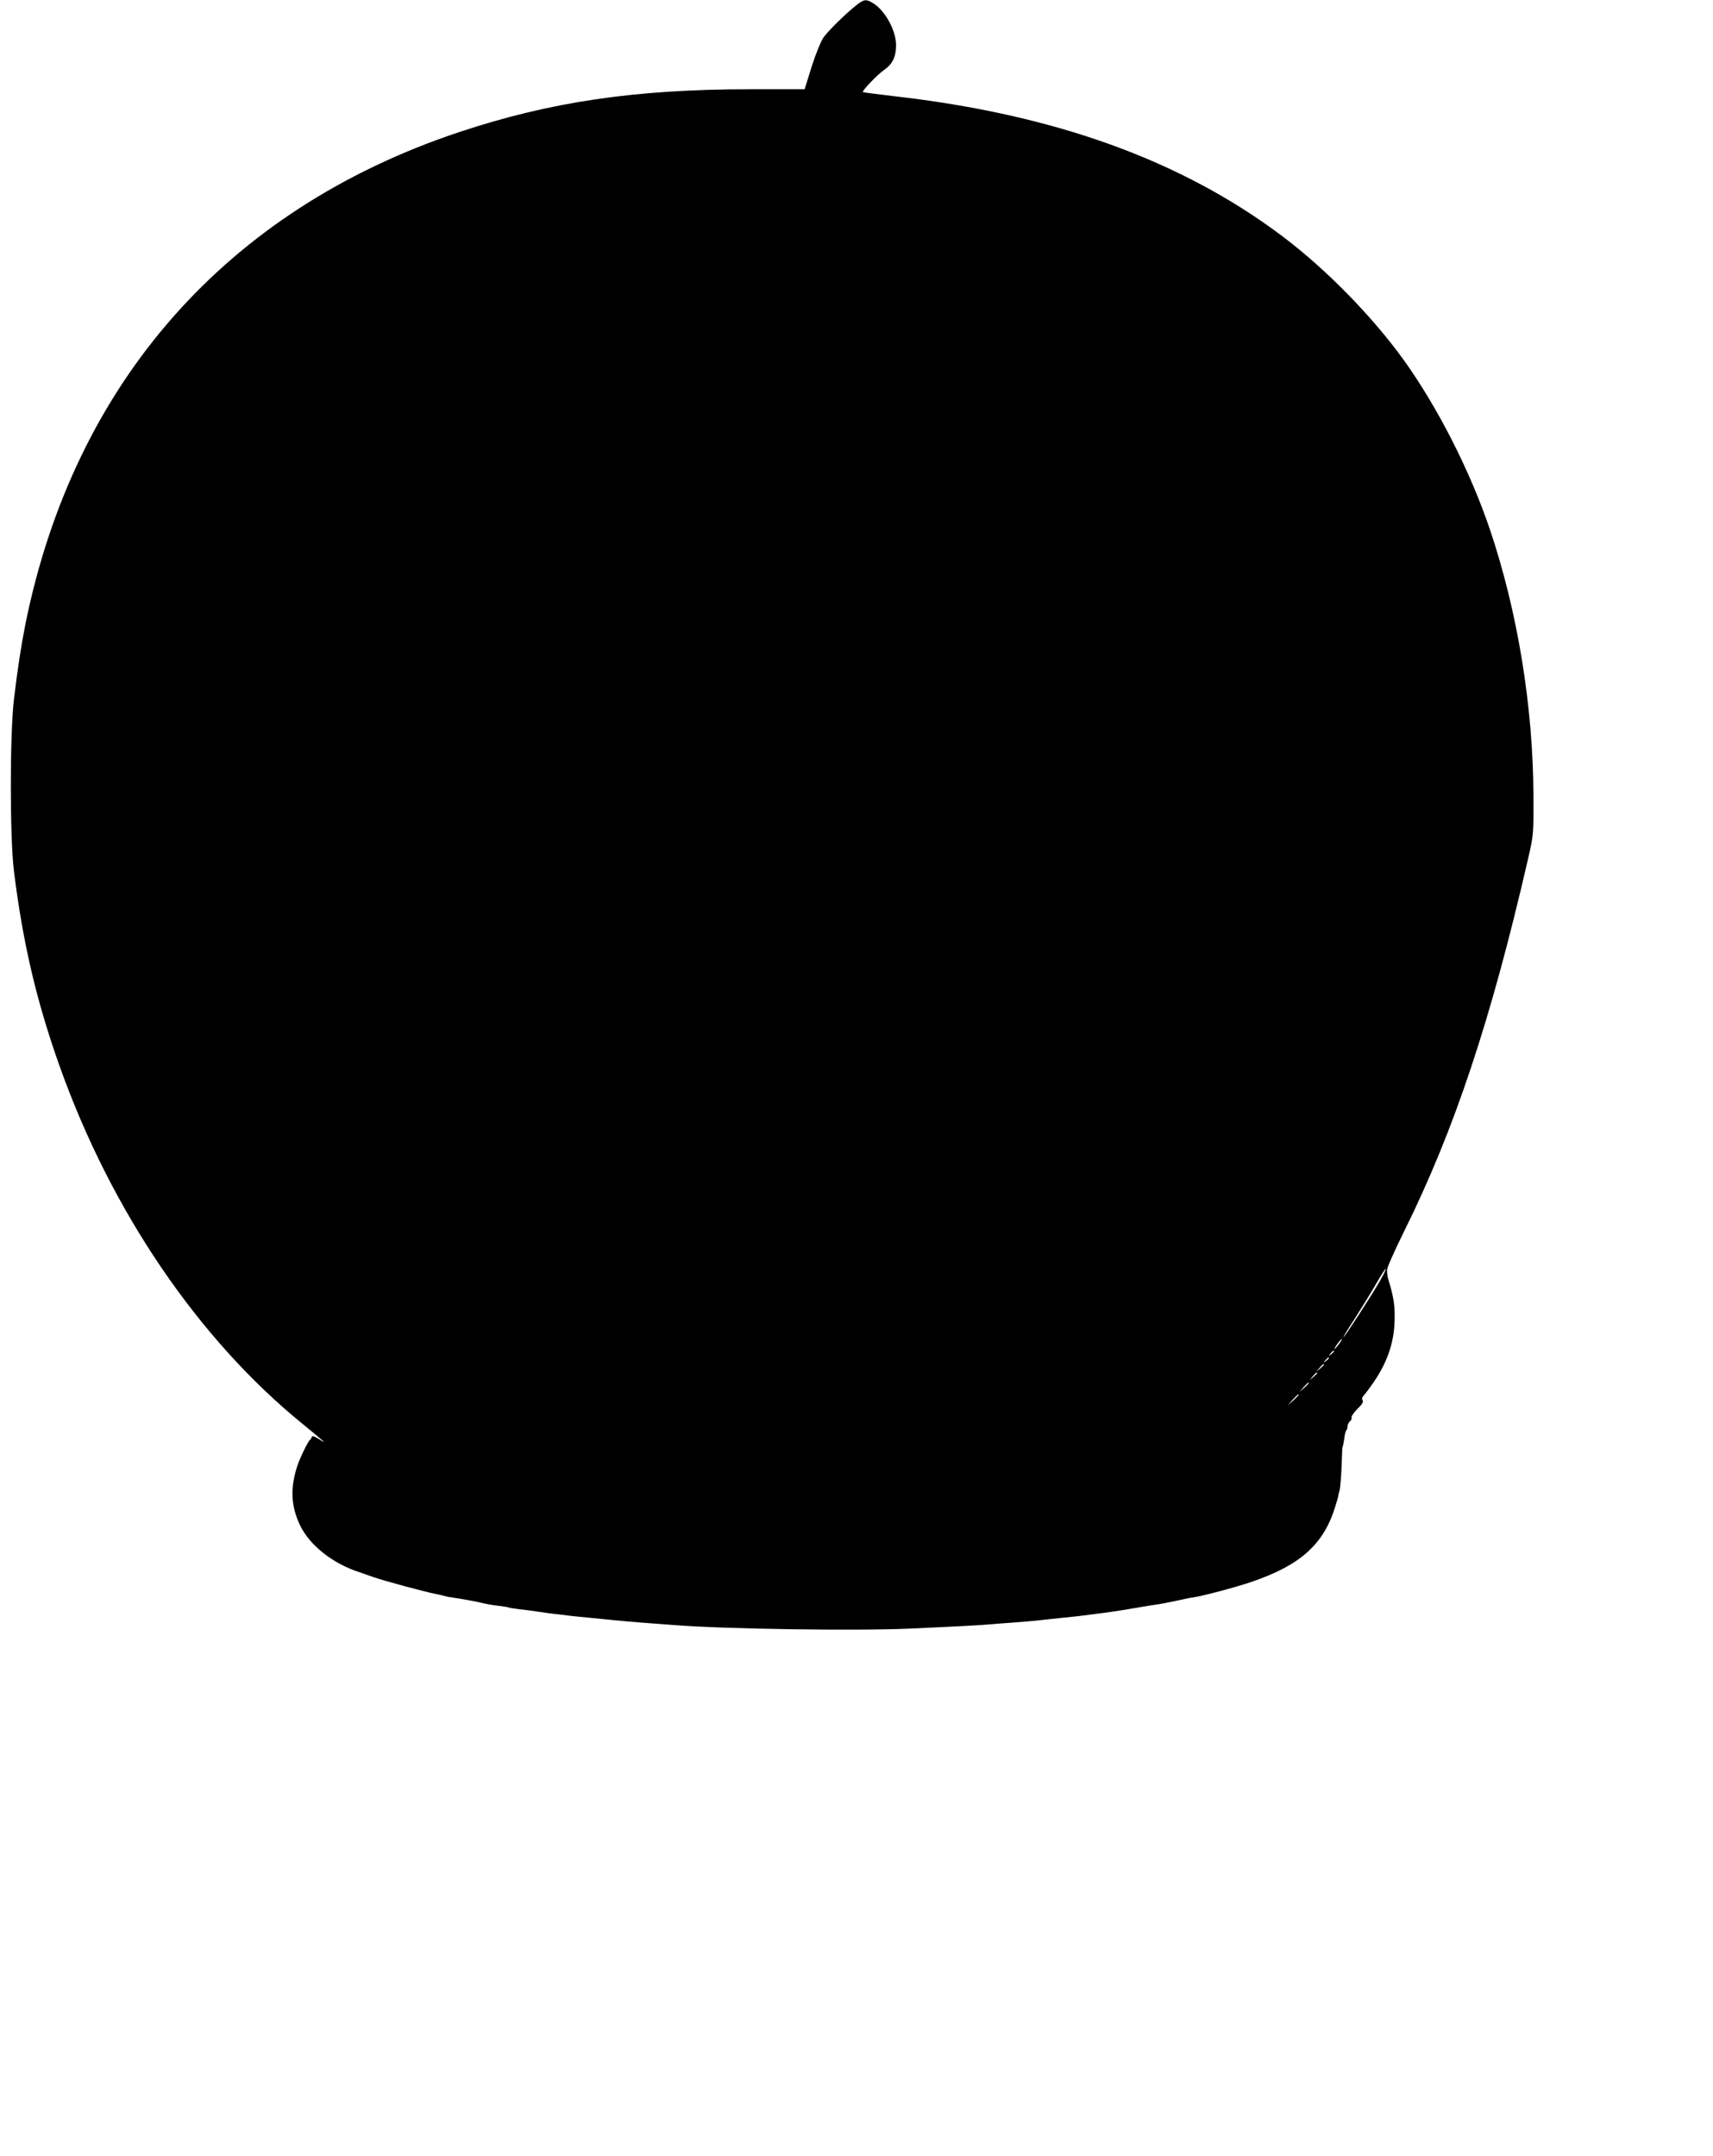 <?xml version="1.0" standalone="no"?>
<!DOCTYPE svg PUBLIC "-//W3C//DTD SVG 20010904//EN"
 "http://www.w3.org/TR/2001/REC-SVG-20010904/DTD/svg10.dtd">
<svg version="1.0" xmlns="http://www.w3.org/2000/svg"
 width="1017pt" height="1280pt" viewBox="0 0 1017 1280"
 preserveAspectRatio="xMidYMid meet">
<g transform="translate(0,1280) scale(0.1,-0.1)"
fill="#000000" stroke="none">
<path d="M5084 12769 c-63 -50 -163 -148 -194 -190 -16 -23 -46 -96 -71 -174
l-42 -135 -326 0 c-681 0 -1187 -75 -1727 -255 -1378 -460 -2283 -1487 -2573
-2920 -25 -127 -46 -261 -68 -445 -25 -210 -25 -827 0 -1025 53 -426 134 -771
271 -1156 306 -860 823 -1621 1446 -2127 125 -102 149 -124 95 -88 -28 18 -41
22 -44 14 -2 -7 -7 -15 -11 -18 -11 -8 -58 -104 -74 -152 -44 -131 -39 -242
15 -354 56 -119 195 -229 354 -280 6 -2 42 -15 80 -28 65 -23 311 -89 369
-100 15 -3 34 -7 44 -10 9 -3 31 -8 47 -10 66 -10 162 -27 195 -36 19 -5 60
-12 90 -15 30 -4 57 -8 60 -10 3 -2 30 -6 60 -10 30 -3 82 -10 115 -15 33 -5
80 -12 105 -14 25 -3 65 -8 90 -11 25 -3 70 -7 100 -10 30 -3 98 -10 150 -15
52 -5 129 -12 170 -15 41 -3 131 -10 200 -15 293 -23 1086 -35 1400 -20 328
15 412 20 470 25 30 3 89 7 130 10 71 5 148 12 215 20 17 2 59 6 95 10 70 7
82 8 210 25 85 11 142 20 257 40 34 6 75 12 90 14 15 2 64 12 108 21 44 10 89
19 100 20 55 8 252 60 345 92 290 99 428 222 497 446 9 29 17 57 18 62 0 6 4
21 8 35 4 14 9 77 12 140 2 63 4 115 5 115 2 0 9 37 13 68 2 15 7 30 10 34 4
3 7 14 7 23 0 10 6 23 14 30 8 6 13 17 10 23 -2 7 14 30 36 52 27 26 36 42 30
50 -6 8 -4 18 8 31 10 10 36 46 59 79 85 126 123 244 123 385 0 79 -7 122 -38
225 -5 17 -8 41 -7 55 0 14 46 117 102 230 298 602 515 1253 735 2210 33 143
33 148 32 375 -2 531 -94 1092 -258 1580 -118 348 -311 728 -514 1010 -188
260 -462 539 -717 731 -601 453 -1356 725 -2309 833 -99 12 -181 22 -183 24
-7 7 85 103 125 131 51 35 72 79 72 148 0 86 -65 205 -135 248 -43 27 -55 25
-101 -11z m3105 -7581 c-55 -95 -207 -328 -213 -328 -3 0 28 51 69 113 40 63
97 155 126 206 29 50 54 89 56 87 3 -2 -14 -37 -38 -78z m-239 -368 c-12 -16
-24 -30 -26 -30 -3 0 4 14 16 30 12 17 24 30 26 30 3 0 -4 -13 -16 -30z m-30
-44 c0 -2 -8 -10 -17 -17 -16 -13 -17 -12 -4 4 13 16 21 21 21 13z m-30 -40
c0 -2 -8 -10 -17 -17 -16 -13 -17 -12 -4 4 13 16 21 21 21 13z m-30 -39 c0 -2
-10 -12 -22 -23 l-23 -19 19 23 c18 21 26 27 26 19z m-40 -50 c0 -2 -10 -12
-22 -23 l-23 -19 19 23 c18 21 26 27 26 19z m-50 -60 c0 -2 -12 -14 -27 -28
l-28 -24 24 28 c23 25 31 32 31 24z m-60 -70 c0 -2 -15 -16 -32 -33 l-33 -29
29 33 c28 30 36 37 36 29z"/>
</g>
</svg>
